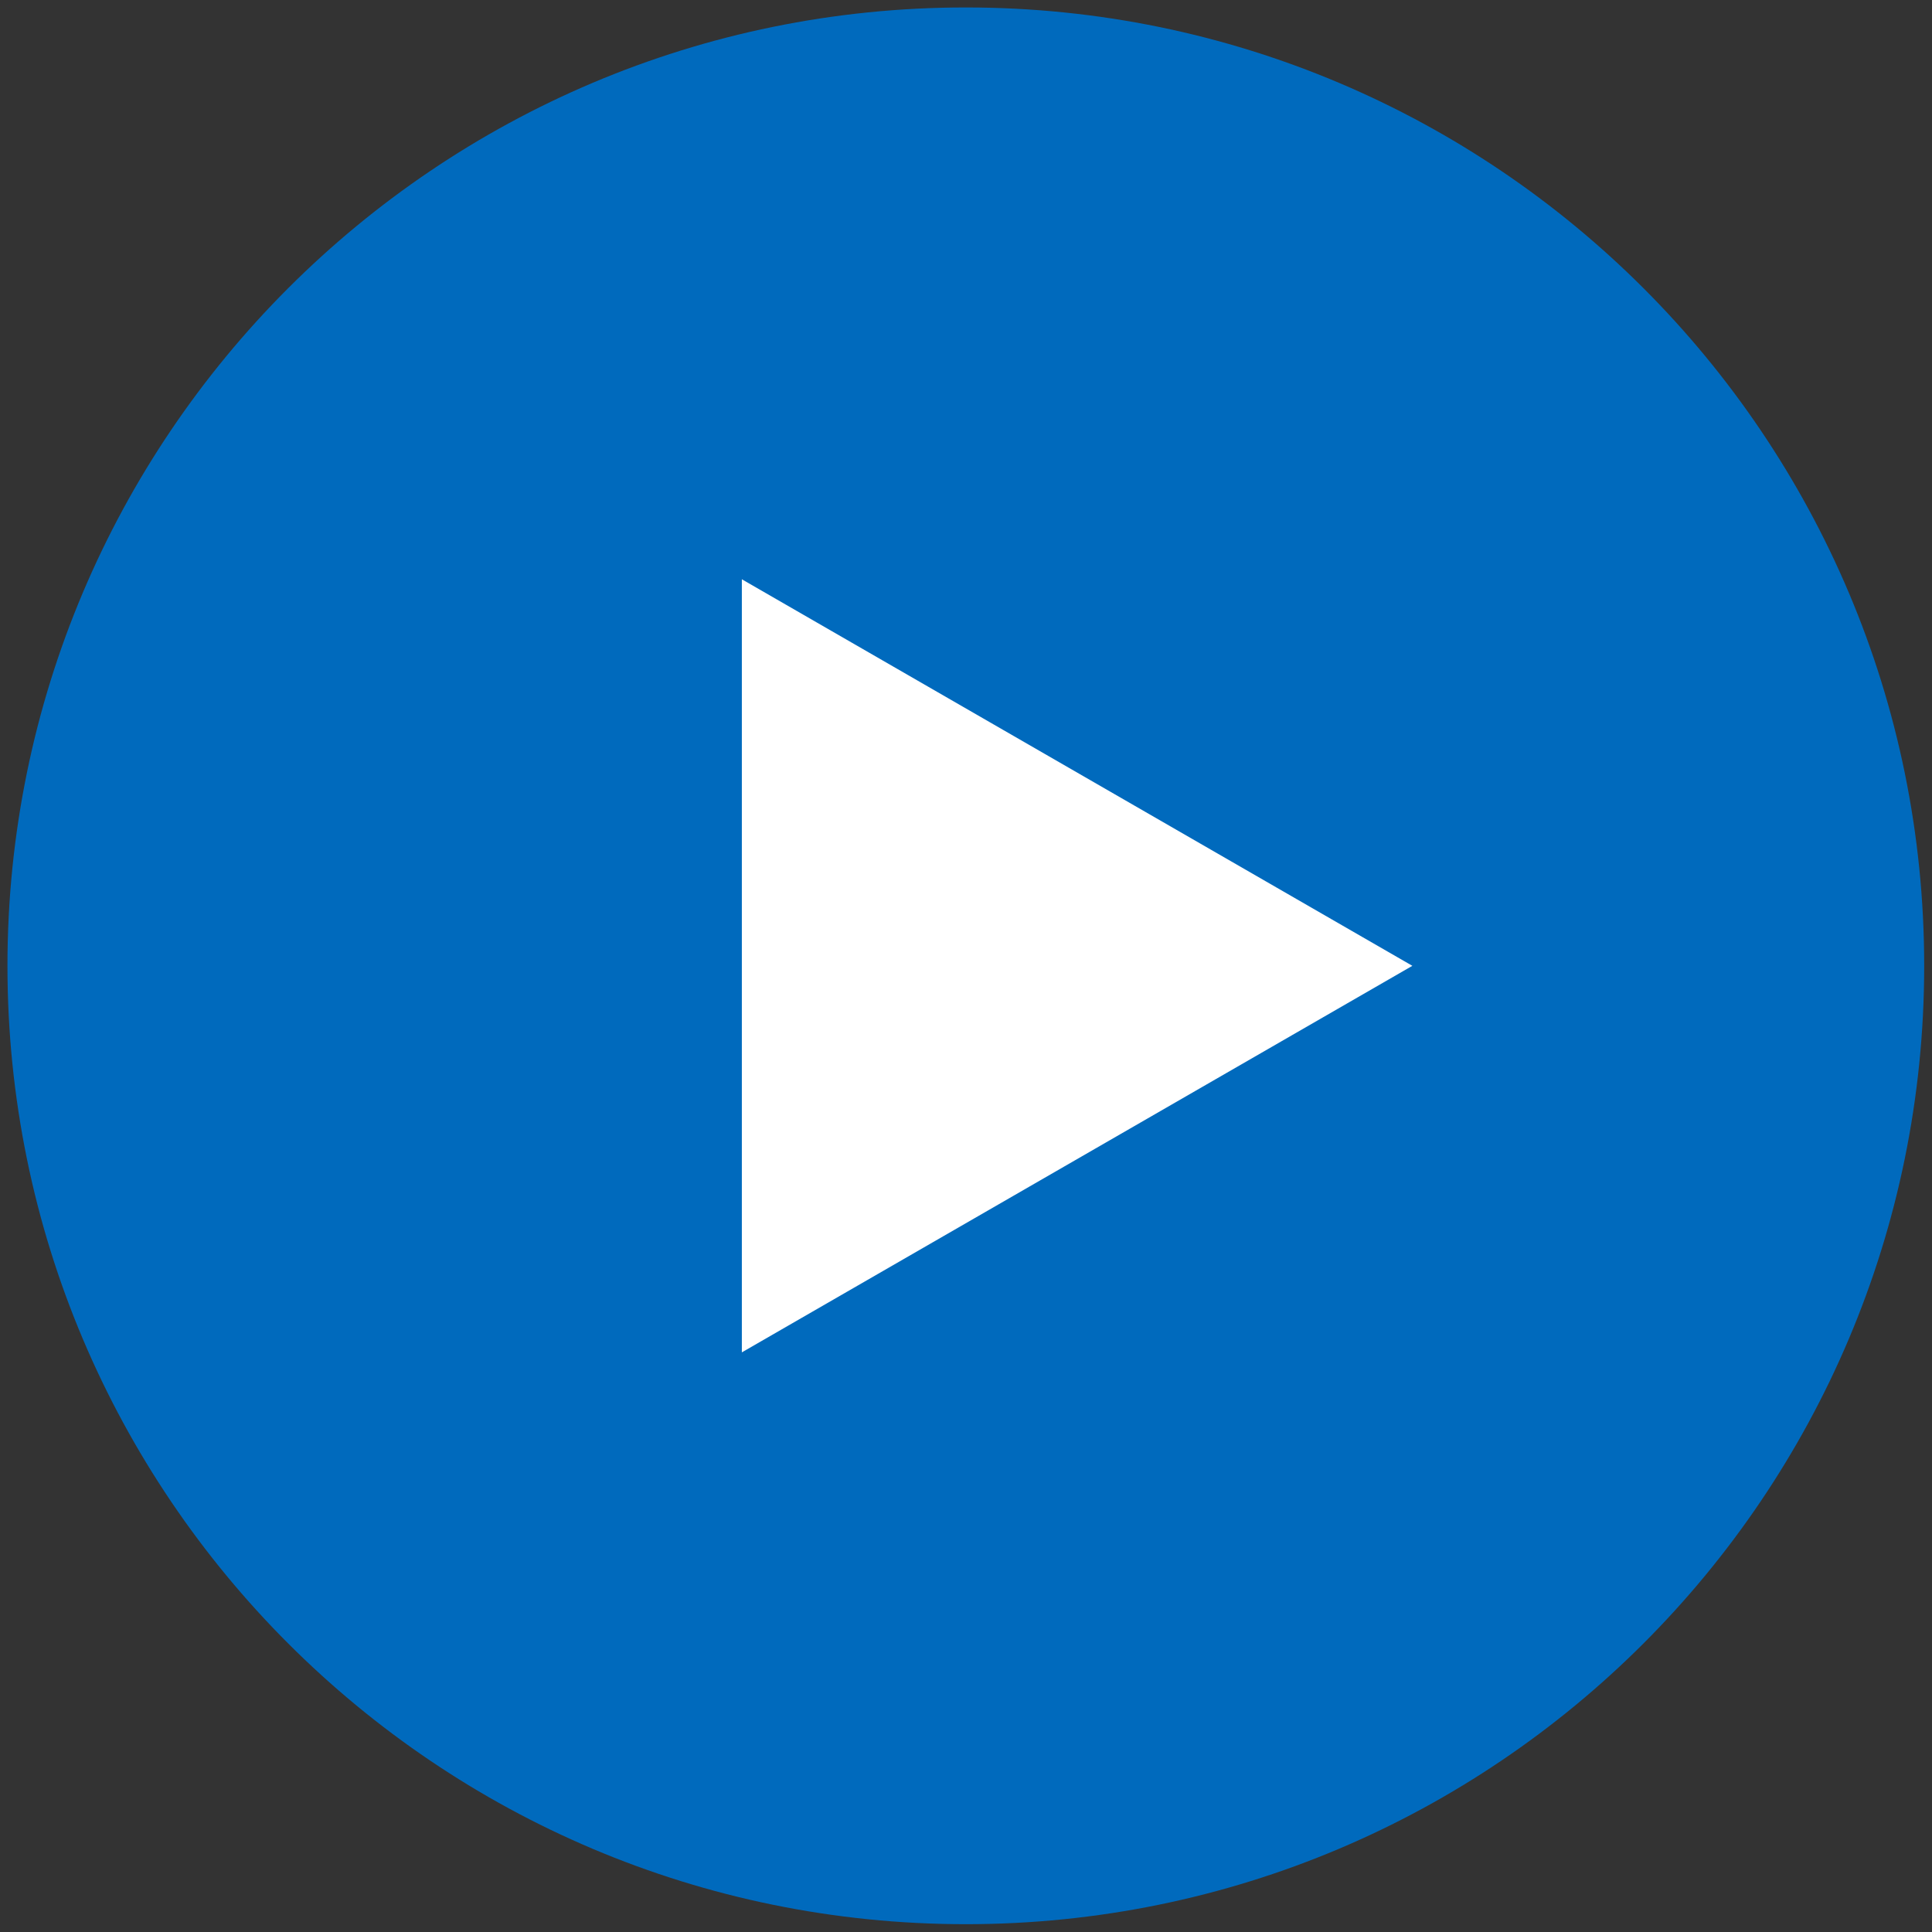 <?xml version="1.0" encoding="UTF-8"?><svg id="_レイヤー_1" xmlns="http://www.w3.org/2000/svg" viewBox="0 0 54.43 54.43"><rect x="0" y="0" width="54.43" height="54.43" fill="#333333" stroke="none"/><defs><style>.cls-1{fill:#fff;fill-rule:evenodd;}.cls-2{fill:#006abd;}</style></defs><path class="cls-2" d="m27.21.21C12.3.21.21,12.3.21,27.21s12.09,27,27,27,27-12.09,27-27S42.12.21,27.21.21Z"/><path class="cls-1" d="m20.9,38.1v-21.78l18.89,10.89-18.89,10.89Z"/></svg>